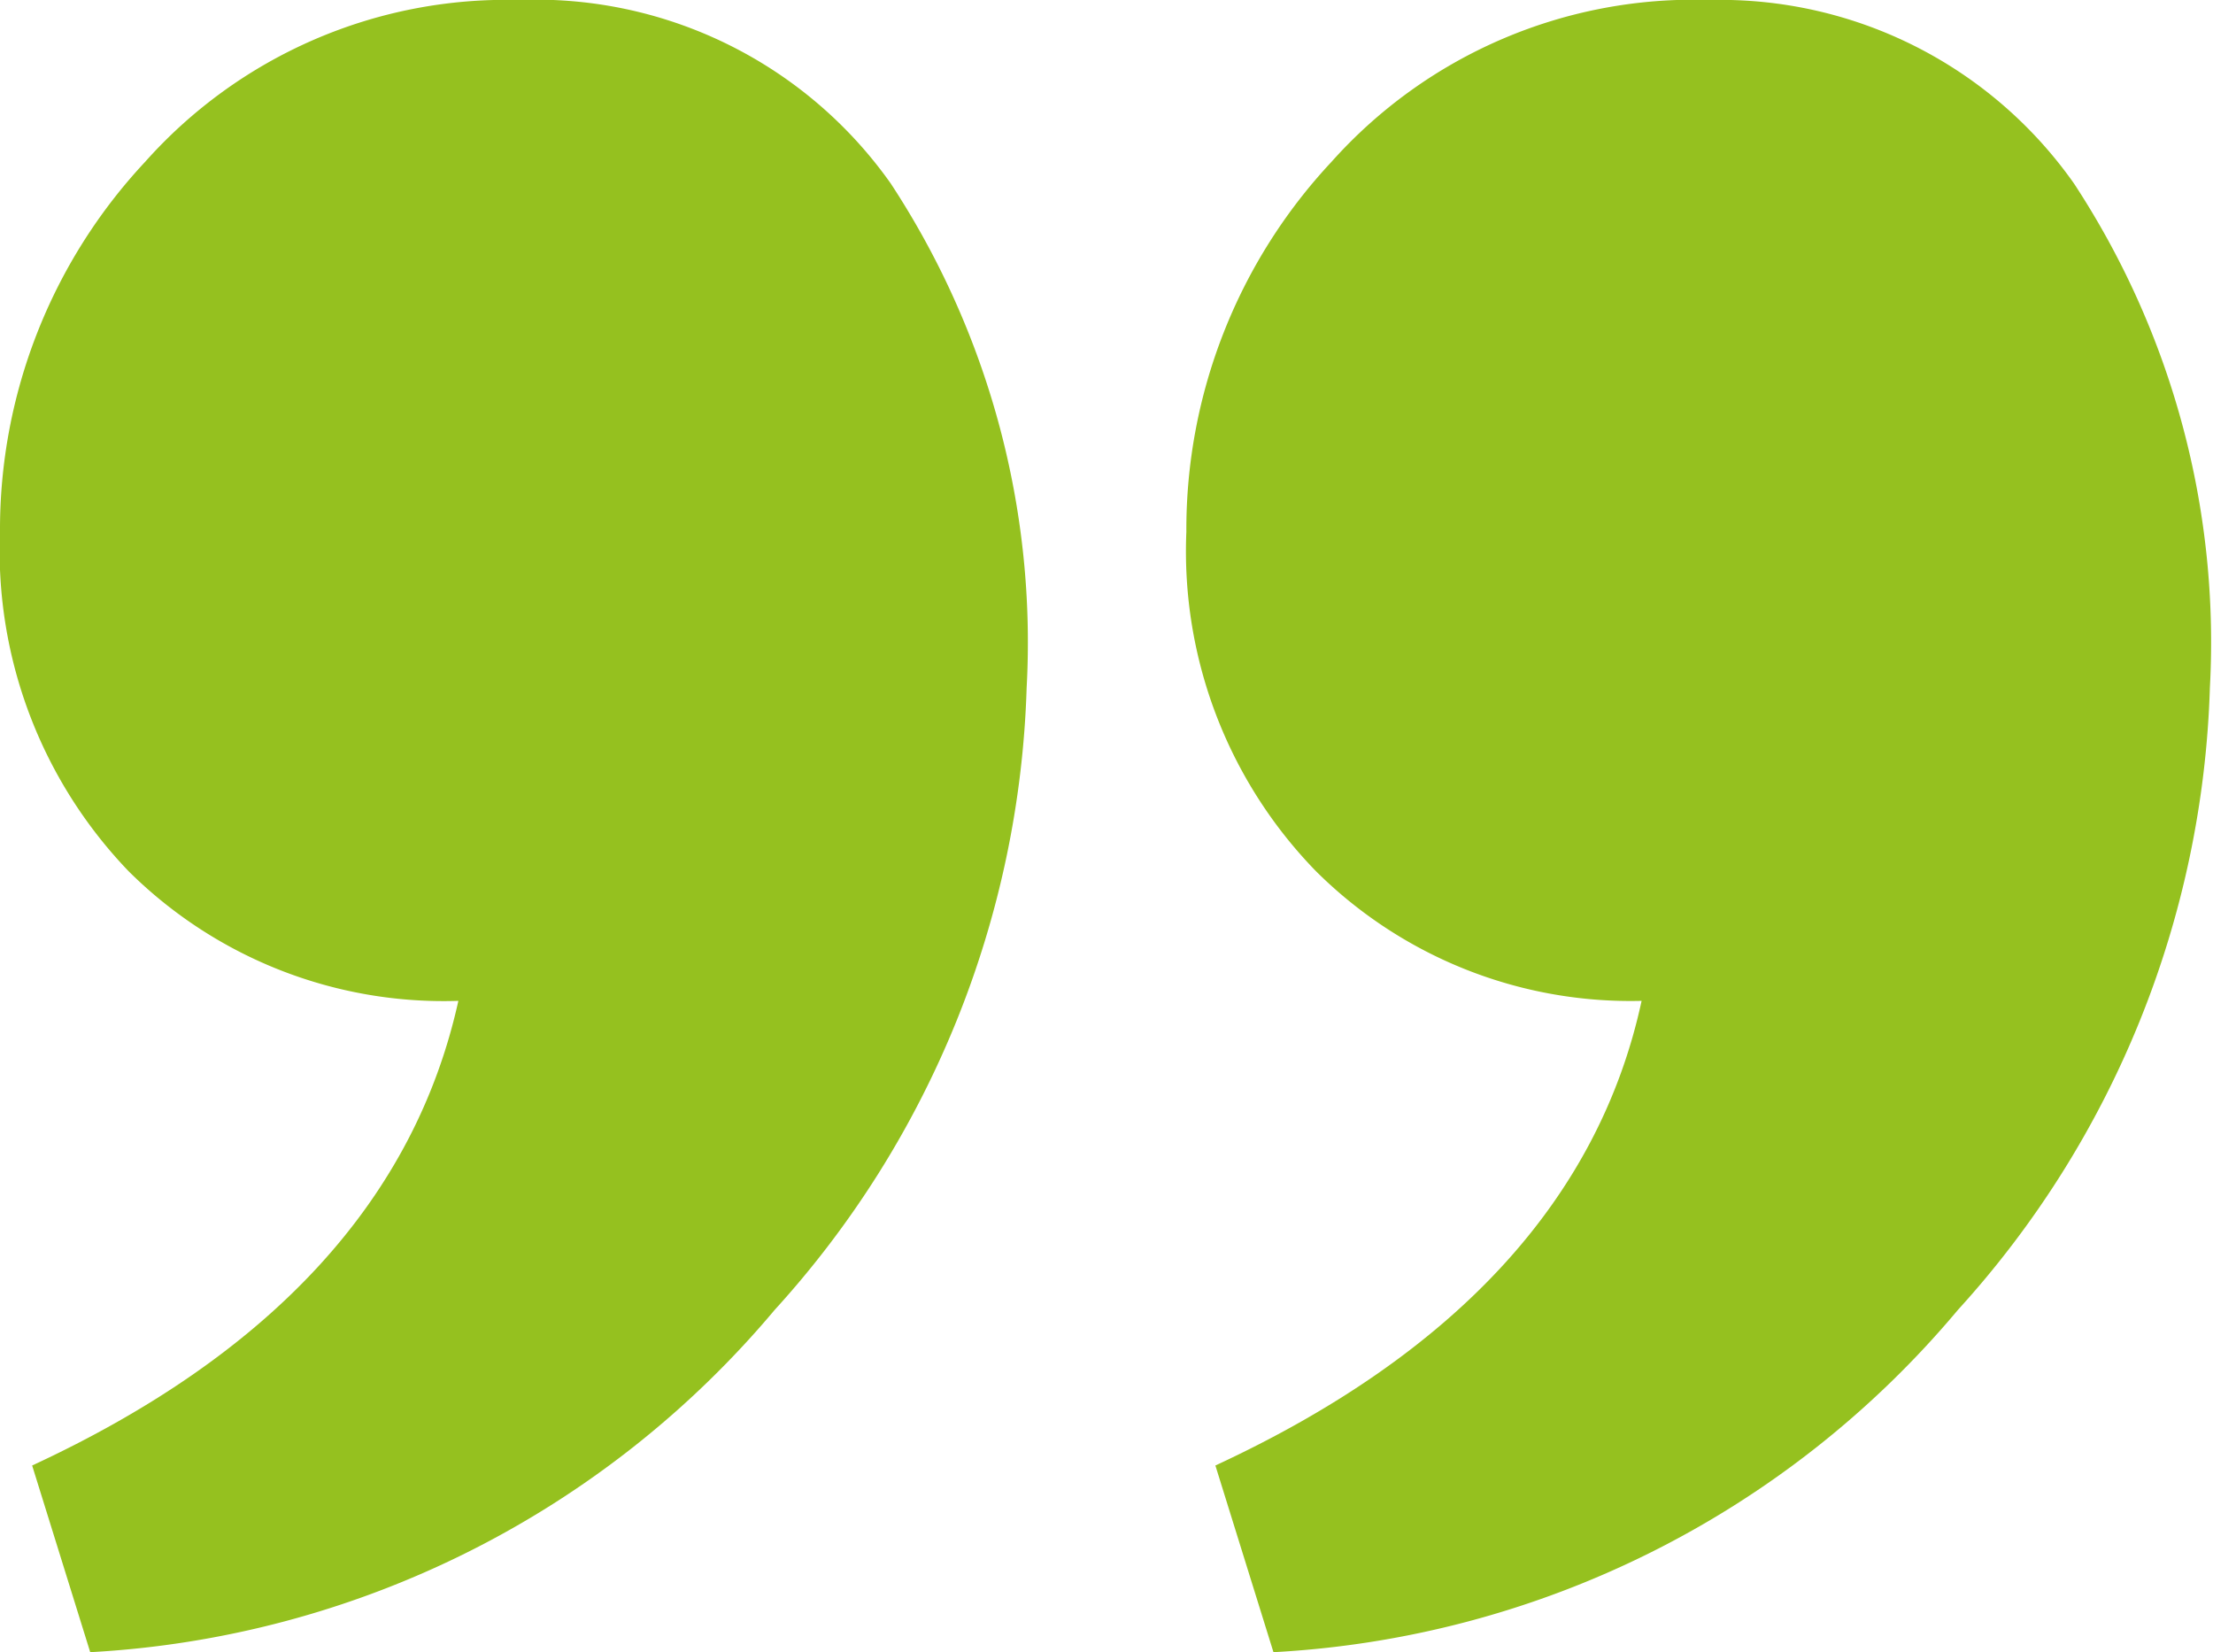 <svg xmlns="http://www.w3.org/2000/svg" viewBox="0 0 21.34 15.93"><defs><style>.cls-1{fill:#95c11f;}</style></defs><g id="Layer_2" data-name="Layer 2"><g id="Capa_1" data-name="Capa 1"><path class="cls-1" d="M12.69,8.4a4.42,4.42,0,0,1-1.25-3.27,5.19,5.19,0,0,1,1.4-3.57A4.68,4.68,0,0,1,16.49,0,4.17,4.17,0,0,1,20,1.77a8.06,8.06,0,0,1,1.31,4.86,9.33,9.33,0,0,1-2.43,6,9.26,9.26,0,0,1-6.6,3.3l-.56-1.8c2.33-1.08,3.7-2.58,4.11-4.48A4.3,4.3,0,0,1,12.69,8.4ZM1.24,8.4A4.46,4.46,0,0,1,0,5.13,5.19,5.19,0,0,1,1.4,1.56,4.66,4.66,0,0,1,5,0,4.19,4.19,0,0,1,8.59,1.77,8.06,8.06,0,0,1,9.9,6.63a9.33,9.33,0,0,1-2.43,6,9.28,9.28,0,0,1-6.6,3.3l-.56-1.8C2.64,13.05,4,11.55,4.42,9.65A4.31,4.31,0,0,1,1.24,8.4Z"/></g></g></svg>